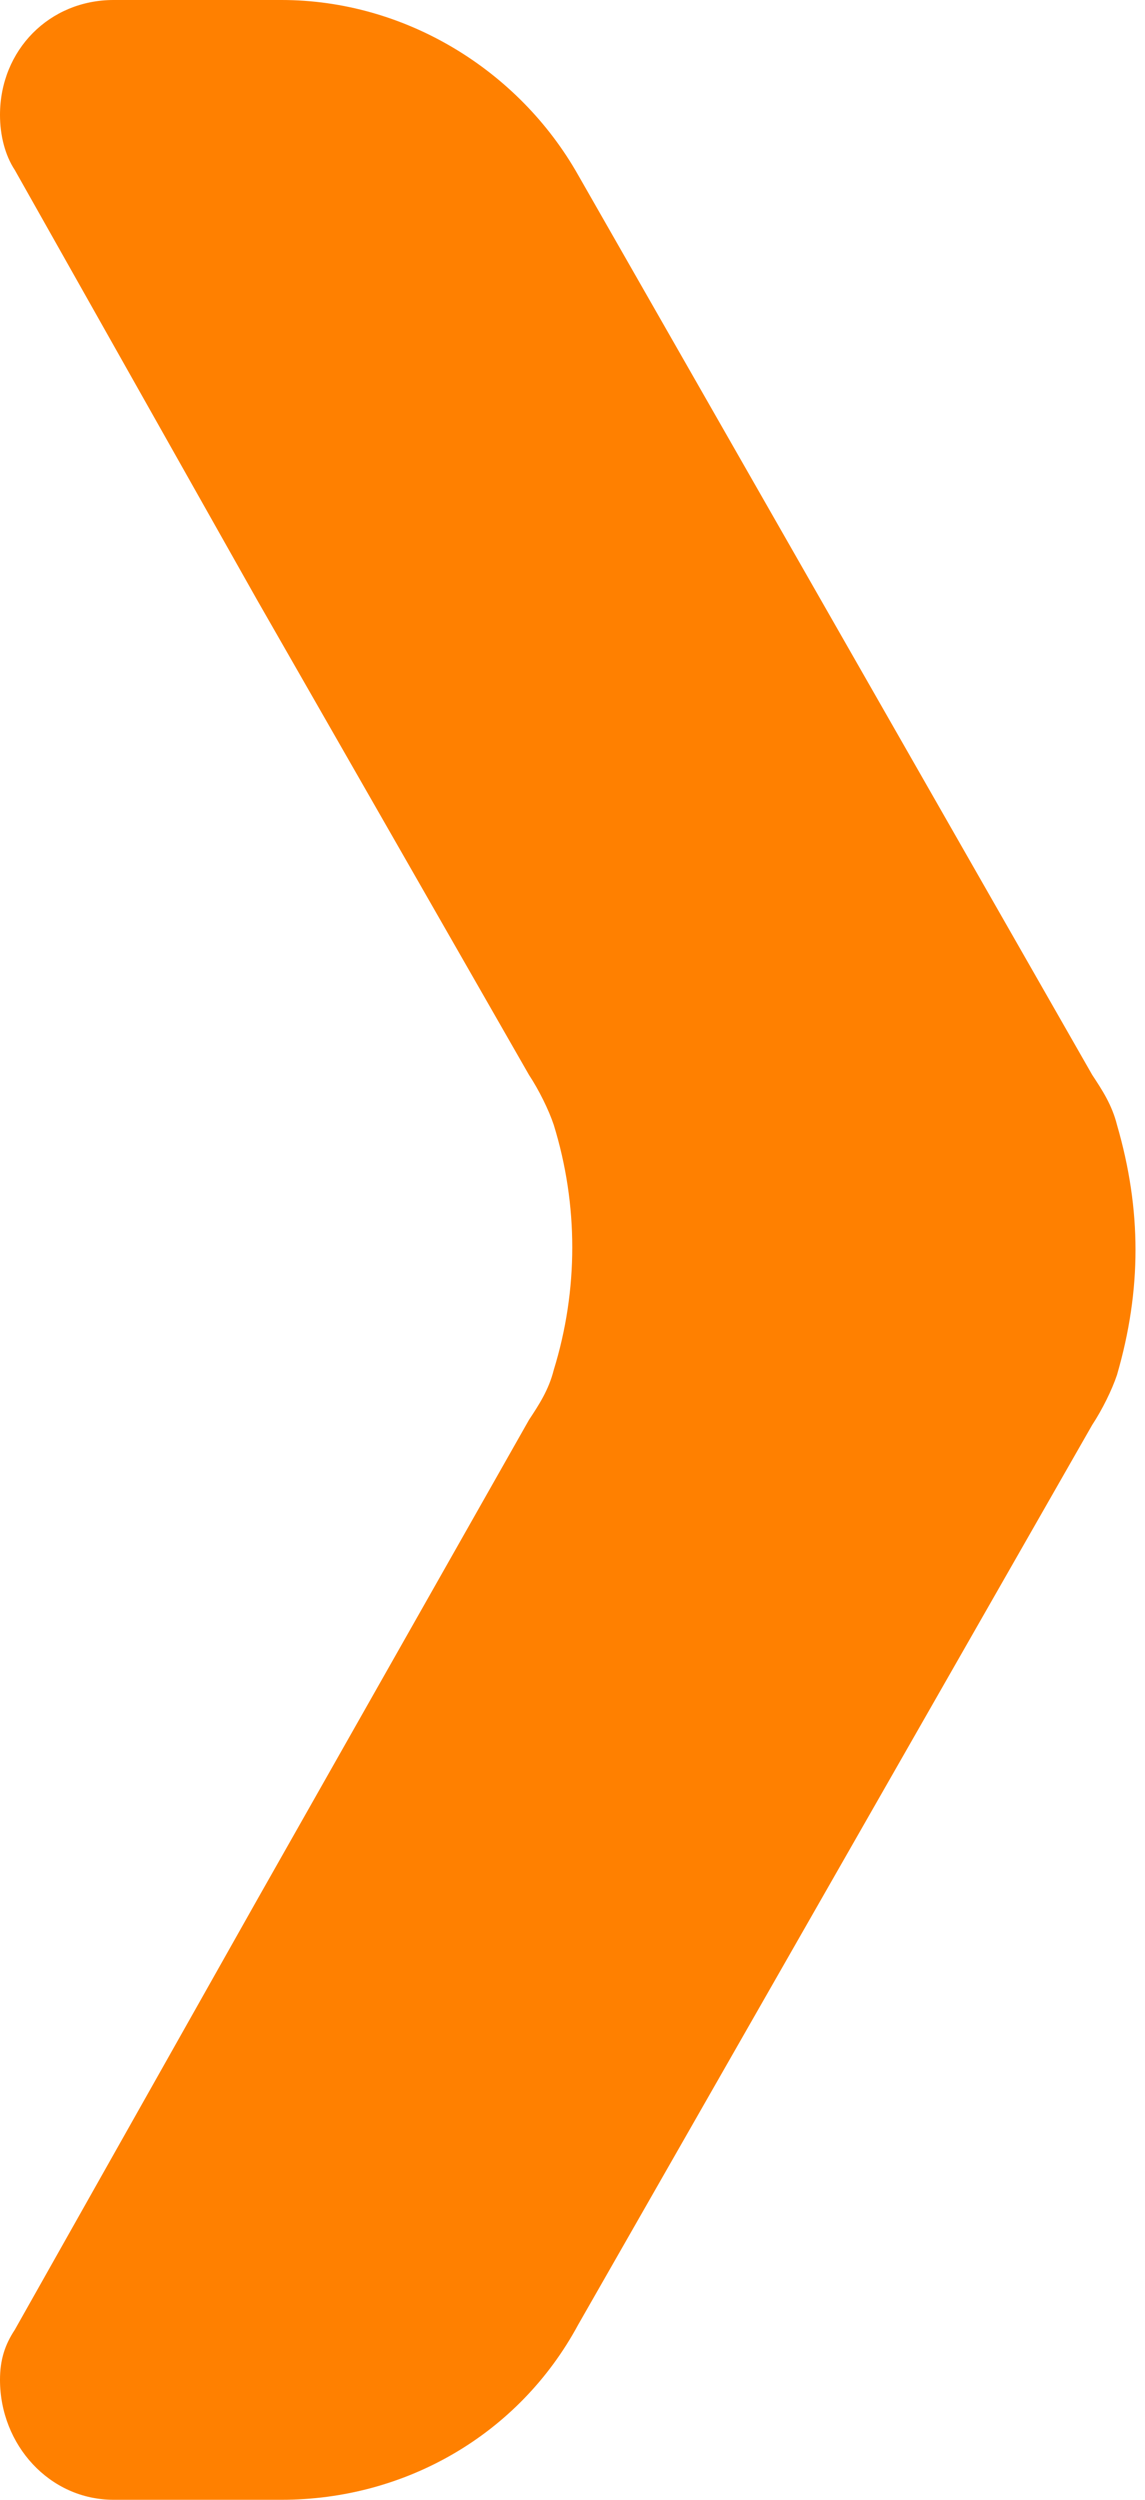 <?xml version="1.0" encoding="UTF-8"?>
<svg width="11px" height="24px" viewBox="0 0 11 24" version="1.1" xmlns="http://www.w3.org/2000/svg" xmlns:xlink="http://www.w3.org/1999/xlink">
    <title>arrow-1</title>
    <g id="Page-1" stroke="none" stroke-width="1" fill="none" fill-rule="evenodd">
        <g id="index" transform="translate(-756, -2542)" fill="#FF8000" fill-rule="nonzero">
            <g id="Group-7" transform="translate(645, 2534)">
                <path d="M121.731,18.8 C121.683,18.608 121.588,18.464 121.493,18.32 L116.554,9.68 C115.984,8.672 114.891,8 113.704,8 L112.092,8 C111.475,8 111,8.48 111,9.104 C111,9.296 111.047,9.488 111.142,9.632 L113.47,13.76 L116.082,18.32 C116.177,18.464 116.272,18.656 116.32,18.8 C116.557,19.568 116.557,20.384 116.32,21.152 C116.272,21.344 116.177,21.488 116.082,21.632 L113.47,26.24 L111.142,30.368 C111.047,30.512 111,30.656 111,30.848 C111,31.472 111.475,32 112.092,32 L113.704,32 C114.891,32 115.984,31.376 116.554,30.32 L121.493,21.68 C121.588,21.536 121.683,21.344 121.731,21.2 C121.968,20.384 121.968,19.616 121.731,18.8 Z" id="arrow-1"></path>
            </g>
        </g>
    </g>
</svg>